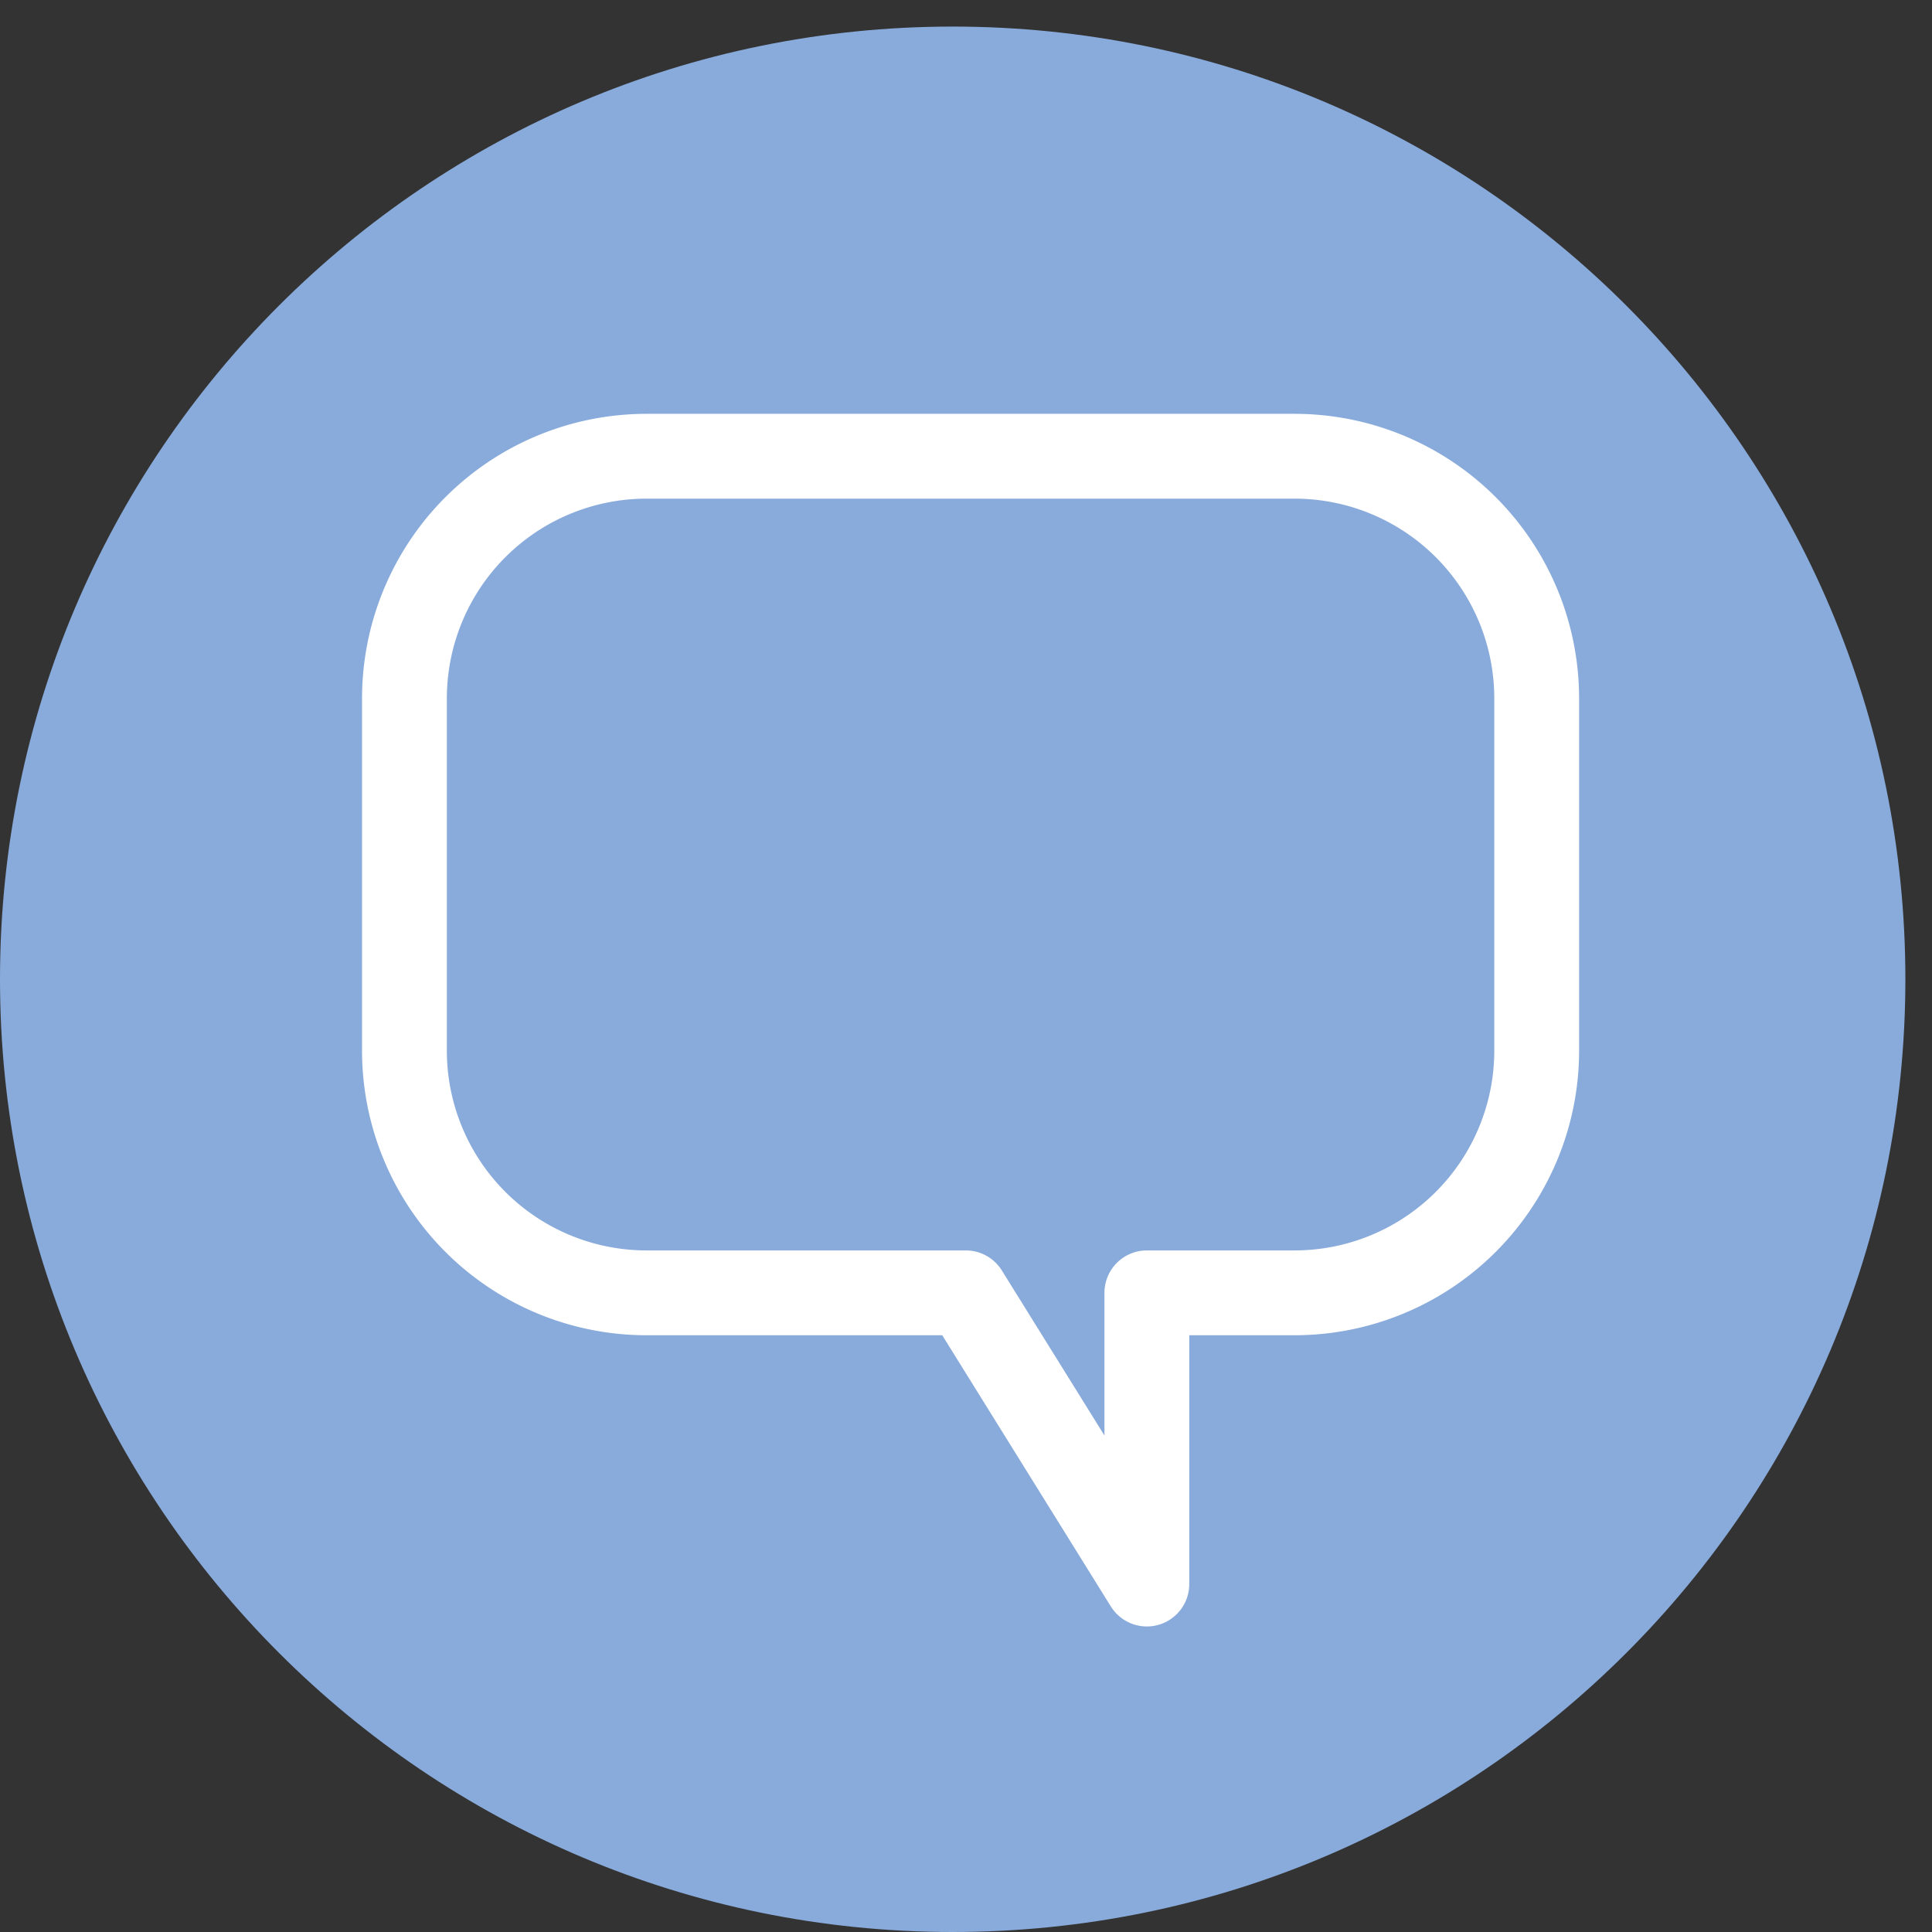 <svg xmlns="http://www.w3.org/2000/svg" width="41" height="41"><rect width="100%" height="100%" fill="#333333" stroke="none"/><path fill="#89abdb" d="M40.435 20.781C40.435 31.947 31.383 41 20.217 41S0 31.947 0 20.78 9.05.564 20.217.564c11.166 0 20.218 9.051 20.218 20.217"/><path fill="none" stroke="#fff" stroke-linecap="round" stroke-linejoin="round" stroke-miterlimit="50" stroke-width="1.8" d="M27.471 9.682v0H13.723a5.14 5.14 0 00-5.14 5.14v7.474a5.14 5.14 0 005.14 5.14h6.773v0l3.842 6.18v0-6.18 0h3.133a5.14 5.14 0 005.14-5.14v-7.474a5.14 5.14 0 00-5.14-5.14z"/></svg>